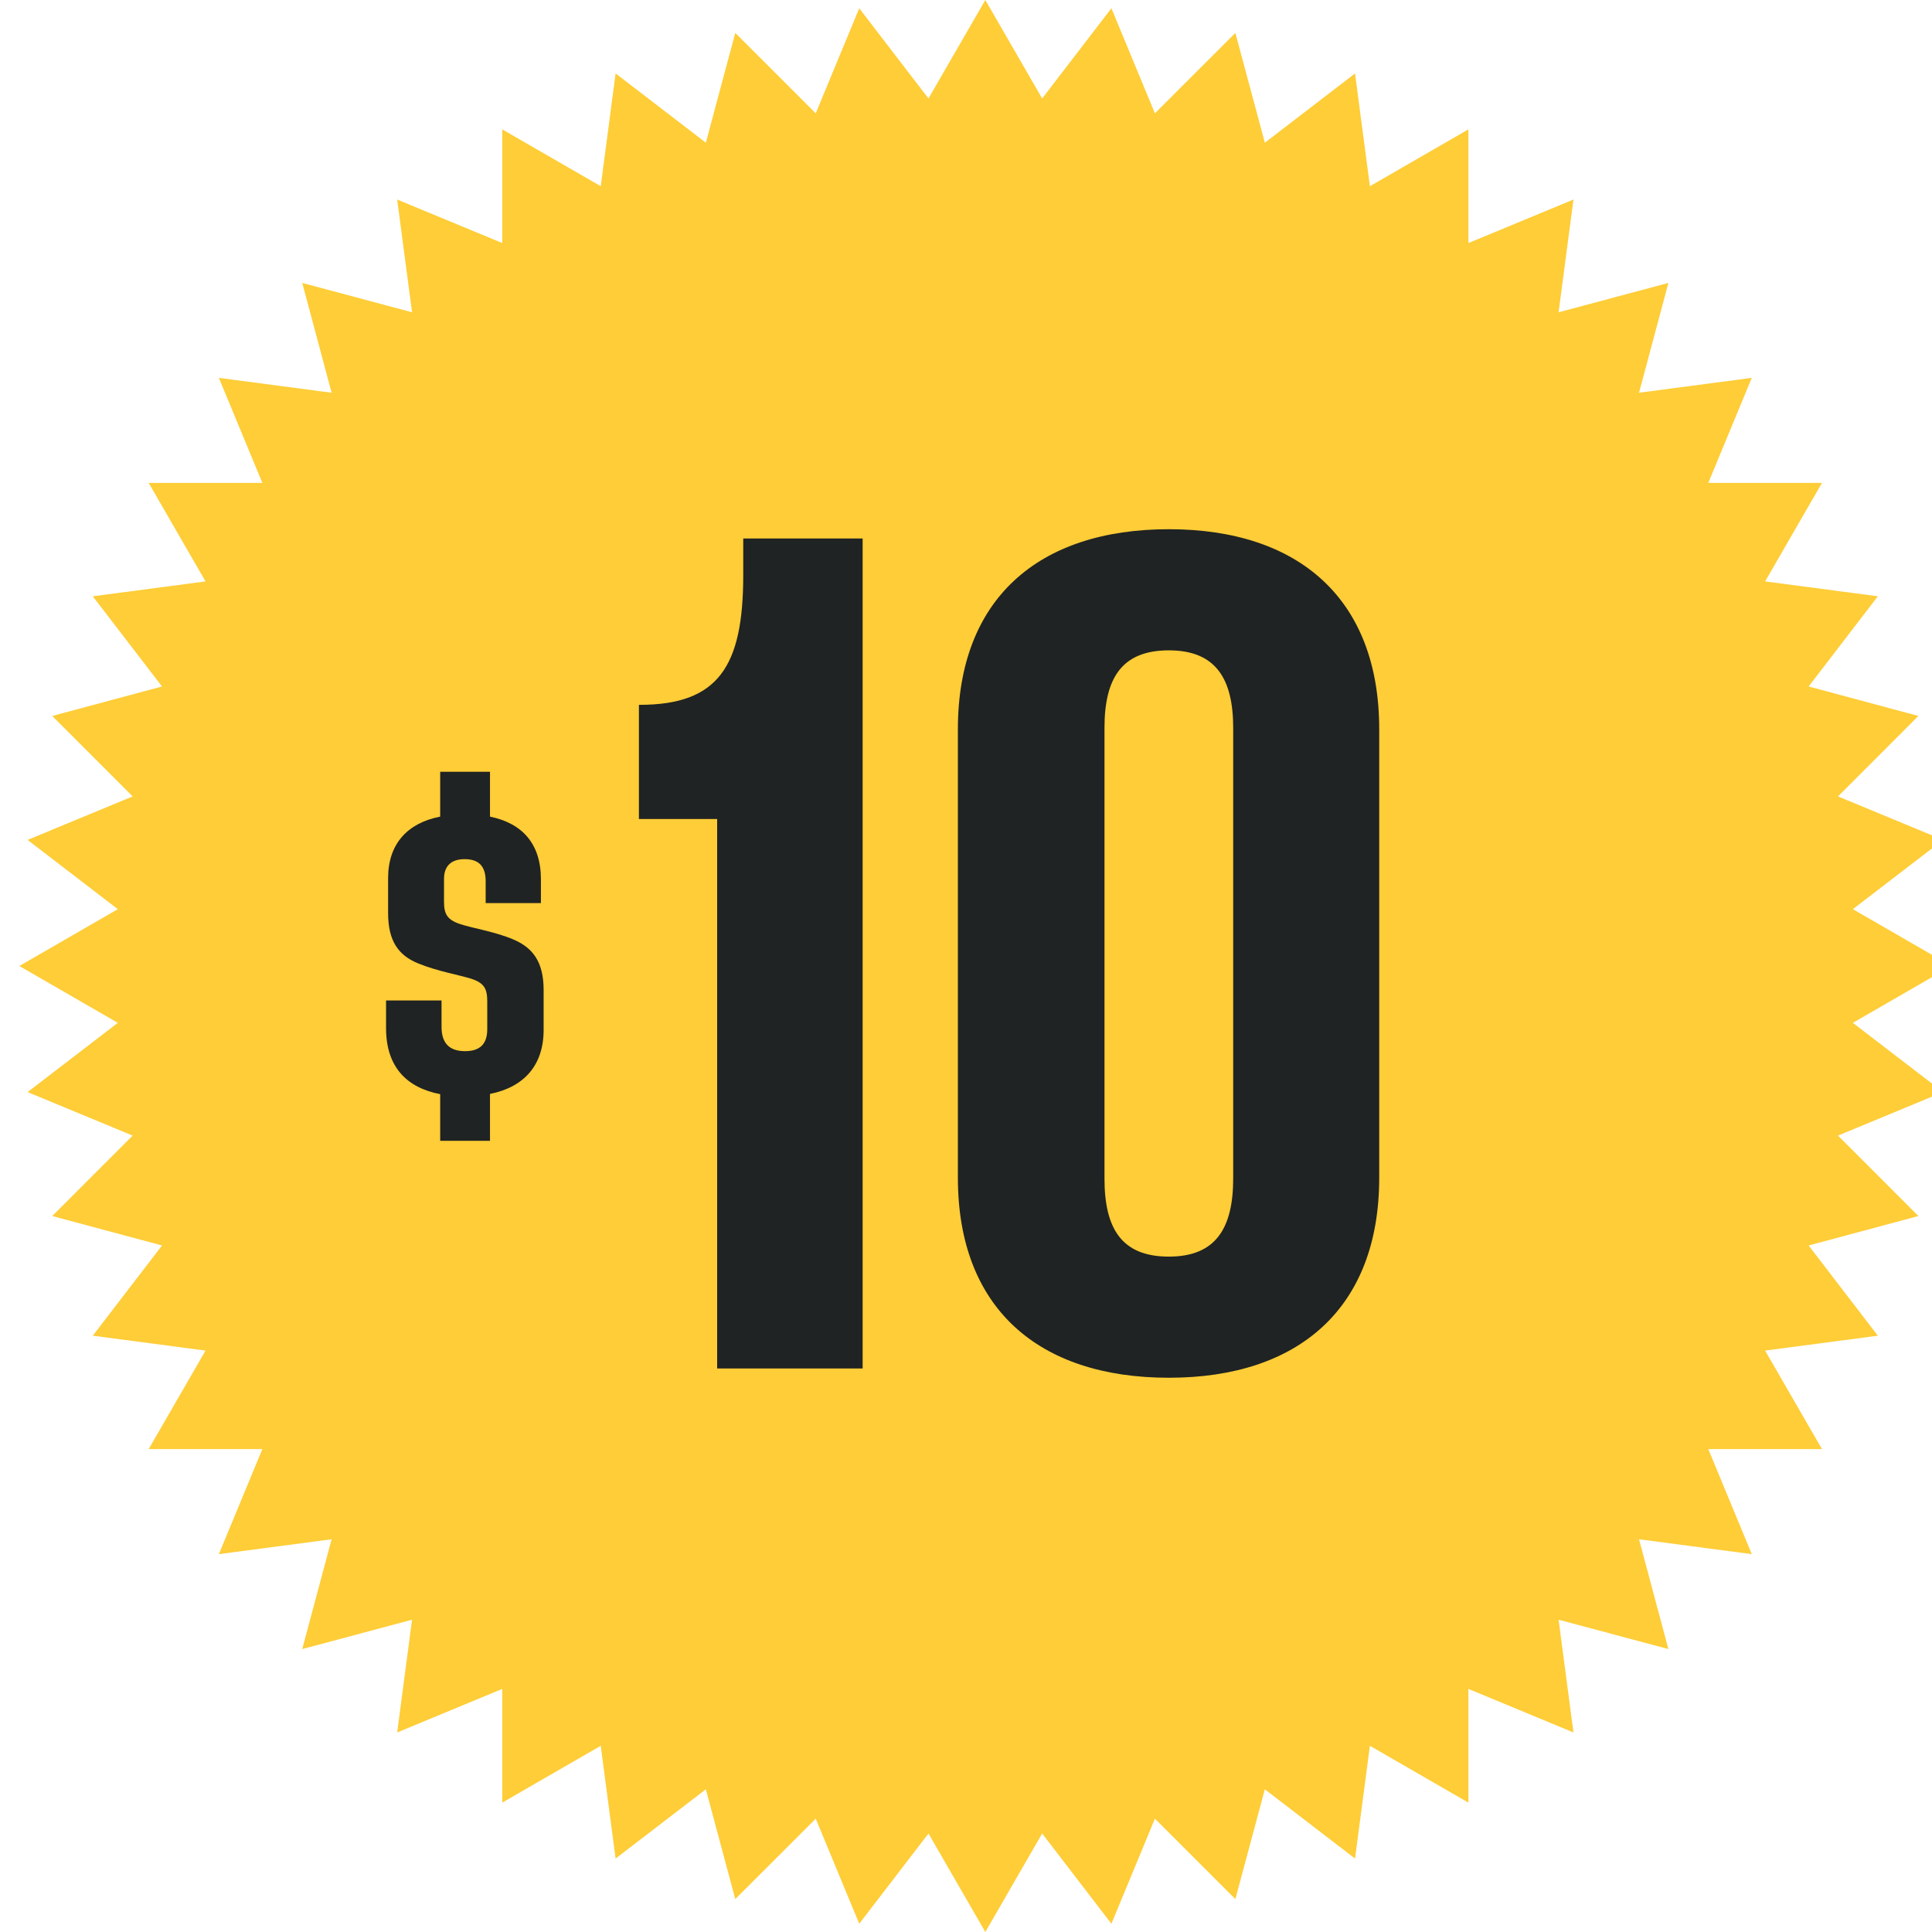 <svg width="50" height="50" viewBox="0 0 50 50" fill="none" xmlns="http://www.w3.org/2000/svg">
    <path
        d="M25.5 0L26.971 2.549L28.763 0.214L29.889 2.933L31.971 0.852L32.734 3.693L35.068 1.901L35.453 4.819L38.002 3.348V6.29L40.721 5.164L40.336 8.082L43.178 7.322L42.418 10.164L45.336 9.779L44.21 12.498H47.152L45.681 15.047L48.599 15.432L46.807 17.766L49.648 18.529L47.567 20.611L50.286 21.737L47.952 23.529L50.5 25L47.952 26.471L50.286 28.263L47.567 29.389L49.648 31.471L46.807 32.233L48.599 34.568L45.681 34.953L47.152 37.502H44.21L45.336 40.221L42.418 39.836L43.178 42.678L40.336 41.918L40.721 44.836L38.002 43.709V46.652L35.453 45.181L35.068 48.099L32.734 46.307L31.971 49.148L29.889 47.067L28.763 49.786L26.971 47.451L25.5 50L24.029 47.451L22.237 49.786L21.111 47.067L19.029 49.148L18.267 46.307L15.932 48.099L15.547 45.181L12.998 46.652V43.709L10.279 44.836L10.664 41.918L7.822 42.678L8.582 39.836L5.664 40.221L6.79 37.502H3.848L5.319 34.953L2.401 34.568L4.193 32.233L1.352 31.471L3.433 29.389L0.714 28.263L3.049 26.471L0.5 25L3.049 23.529L0.714 21.737L3.433 20.611L1.352 18.529L4.193 17.766L2.401 15.432L5.319 15.047L3.848 12.498H6.79L5.664 9.779L8.582 10.164L7.822 7.322L10.664 8.082L10.279 5.164L12.998 6.29V3.348L15.547 4.819L15.932 1.901L18.267 3.693L19.029 0.852L21.111 2.933L22.237 0.214L24.029 2.549L25.5 0Z"
        fill="#FECD37" />
    <path
        d="M18.56 35.416V21.196H16.535V18.241H16.55C18.59 18.241 19.235 17.251 19.235 14.881V13.936H22.325V35.416H18.56ZM30.25 35.656C26.86 35.656 24.79 33.841 24.79 30.481V18.871C24.79 15.511 26.86 13.696 30.25 13.696C33.624 13.696 35.694 15.511 35.694 18.871V30.481C35.694 33.841 33.624 35.656 30.25 35.656ZM30.25 32.521C31.465 32.521 31.915 31.786 31.915 30.496V18.841C31.915 17.566 31.465 16.831 30.25 16.831C29.02 16.831 28.584 17.566 28.584 18.841V30.496C28.584 31.786 29.02 32.521 30.25 32.521Z"
        fill="#202323" />
    <path
        d="M13.29 24.315C13.782 24.526 14.069 24.884 14.069 25.622V26.653C14.069 27.579 13.554 28.136 12.681 28.311V29.524H11.392V28.317C10.519 28.148 9.991 27.608 9.991 26.606V25.892H11.427V26.577C11.427 26.993 11.626 27.204 12.036 27.204C12.435 27.204 12.61 27.005 12.61 26.636V25.915C12.61 25.593 12.534 25.446 12.212 25.335C11.884 25.23 11.315 25.136 10.817 24.931C10.319 24.726 10.044 24.362 10.044 23.63V22.727C10.044 21.837 10.548 21.298 11.392 21.134V19.974H12.681V21.134C13.507 21.304 13.999 21.825 13.999 22.757V23.372H12.569V22.81C12.569 22.423 12.399 22.235 12.024 22.235C11.667 22.235 11.491 22.423 11.491 22.745V23.337C11.491 23.653 11.573 23.8 11.896 23.911C12.224 24.023 12.798 24.105 13.29 24.315Z"
        fill="#202323" />
</svg>
